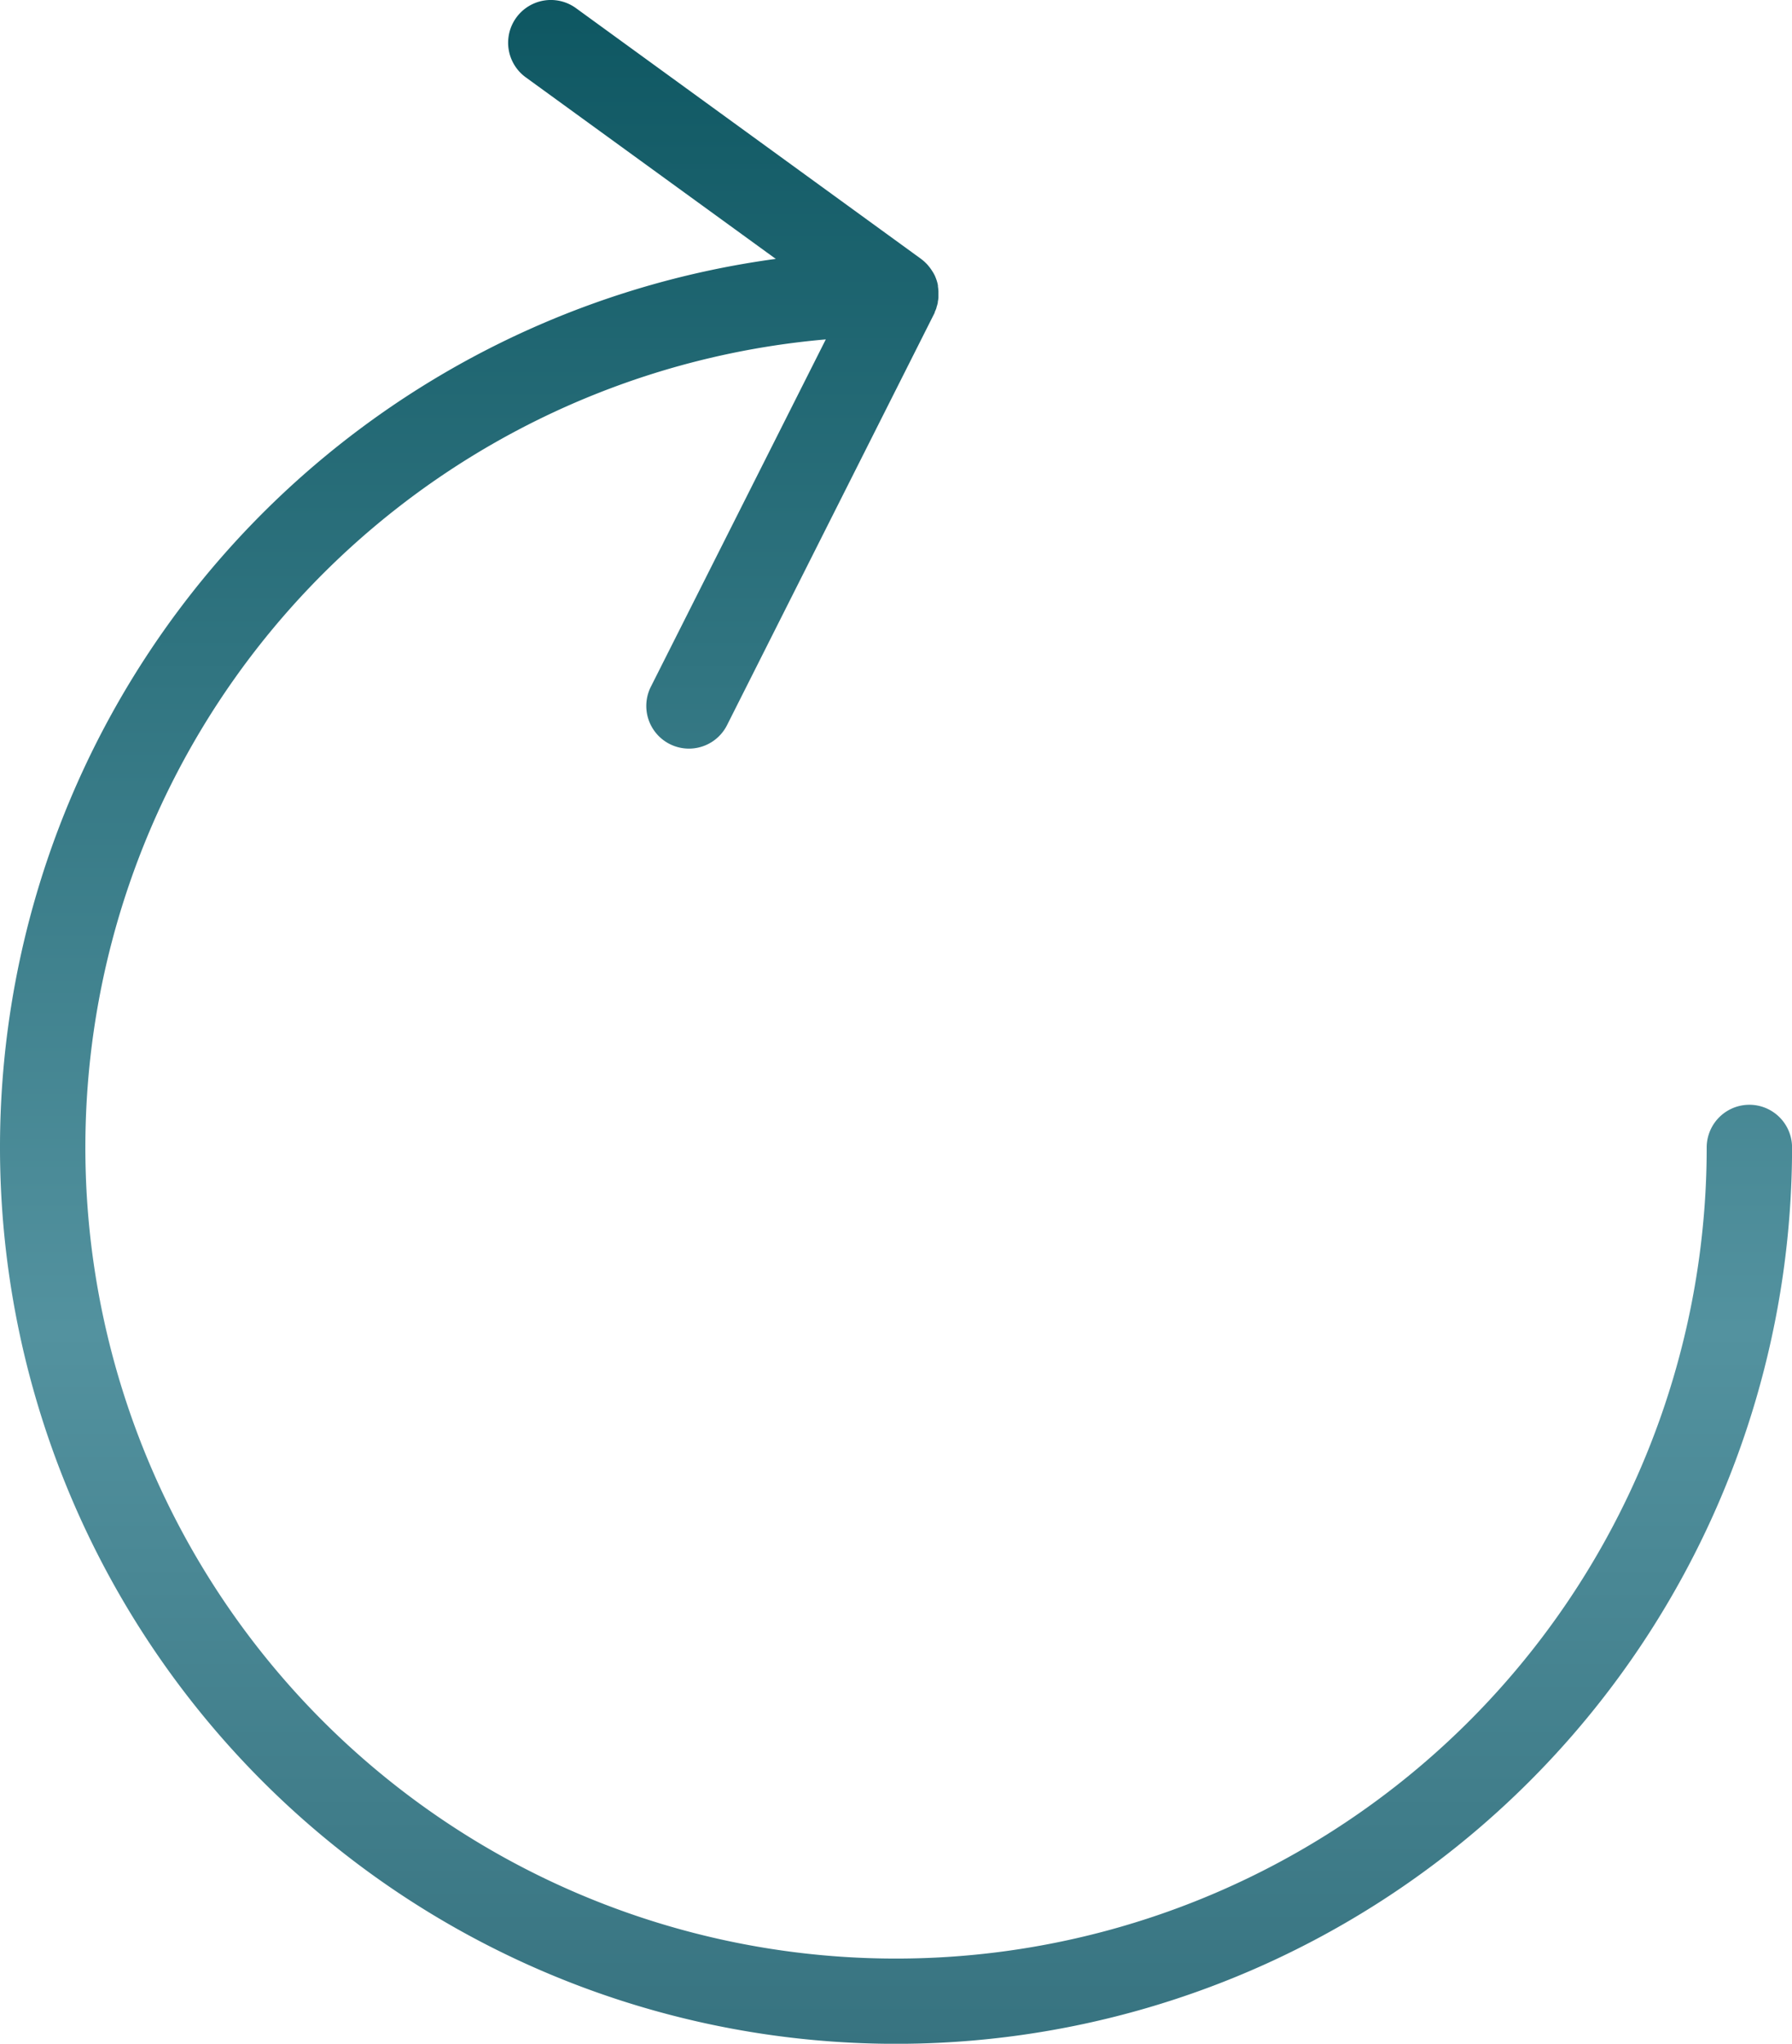 <svg xmlns="http://www.w3.org/2000/svg" xmlns:xlink="http://www.w3.org/1999/xlink" width="28.907" height="32.95" viewBox="0 0 28.907 32.95">
  <defs>
    <linearGradient id="linear-gradient" x1="0.5" x2="0.5" y2="1" gradientUnits="objectBoundingBox">
      <stop offset="0" stop-color="#0e5762"/>
      <stop offset="0.651" stop-color="#53929f"/>
      <stop offset="1" stop-color="#377380"/>
    </linearGradient>
  </defs>
  <g id="Group_68128" data-name="Group 68128" transform="translate(0 0)">
    <g id="Group_68127" data-name="Group 68127" transform="translate(0 0)">
      <path id="Path_111244" data-name="Path 111244" d="M41.434,4.174,37.4,1.246A.688.688,0,0,1,38.212.132l5.567,4.043,0,0,.01.008q.027.021.052.044l.016.016c.015.014.028.029.041.045l.013.016a.7.7,0,0,1,.044.062l0,0h0A.691.691,0,0,1,44,4.444l.007.017c.008.019.015.038.022.058l.007.023c.006.02.011.041.014.061,0,.005,0,.011,0,.016a.689.689,0,0,1,.008.078c0,.006,0,.012,0,.019s0,.041,0,.062,0,.015,0,.022-.005.044-.01.065l0,.014a.7.7,0,0,1-.022.079l0,.007a.7.7,0,0,1-.028.067l0,.009-3.35,6.65a.688.688,0,0,1-1.229-.619l2.822-5.6A13.077,13.077,0,1,0,56.451,18.5a.688.688,0,0,1,1.377,0A14.454,14.454,0,1,1,41.434,4.174Z" transform="translate(-28.92 0)" fill="url(#linear-gradient)"/>
    </g>
  </g>
</svg>
